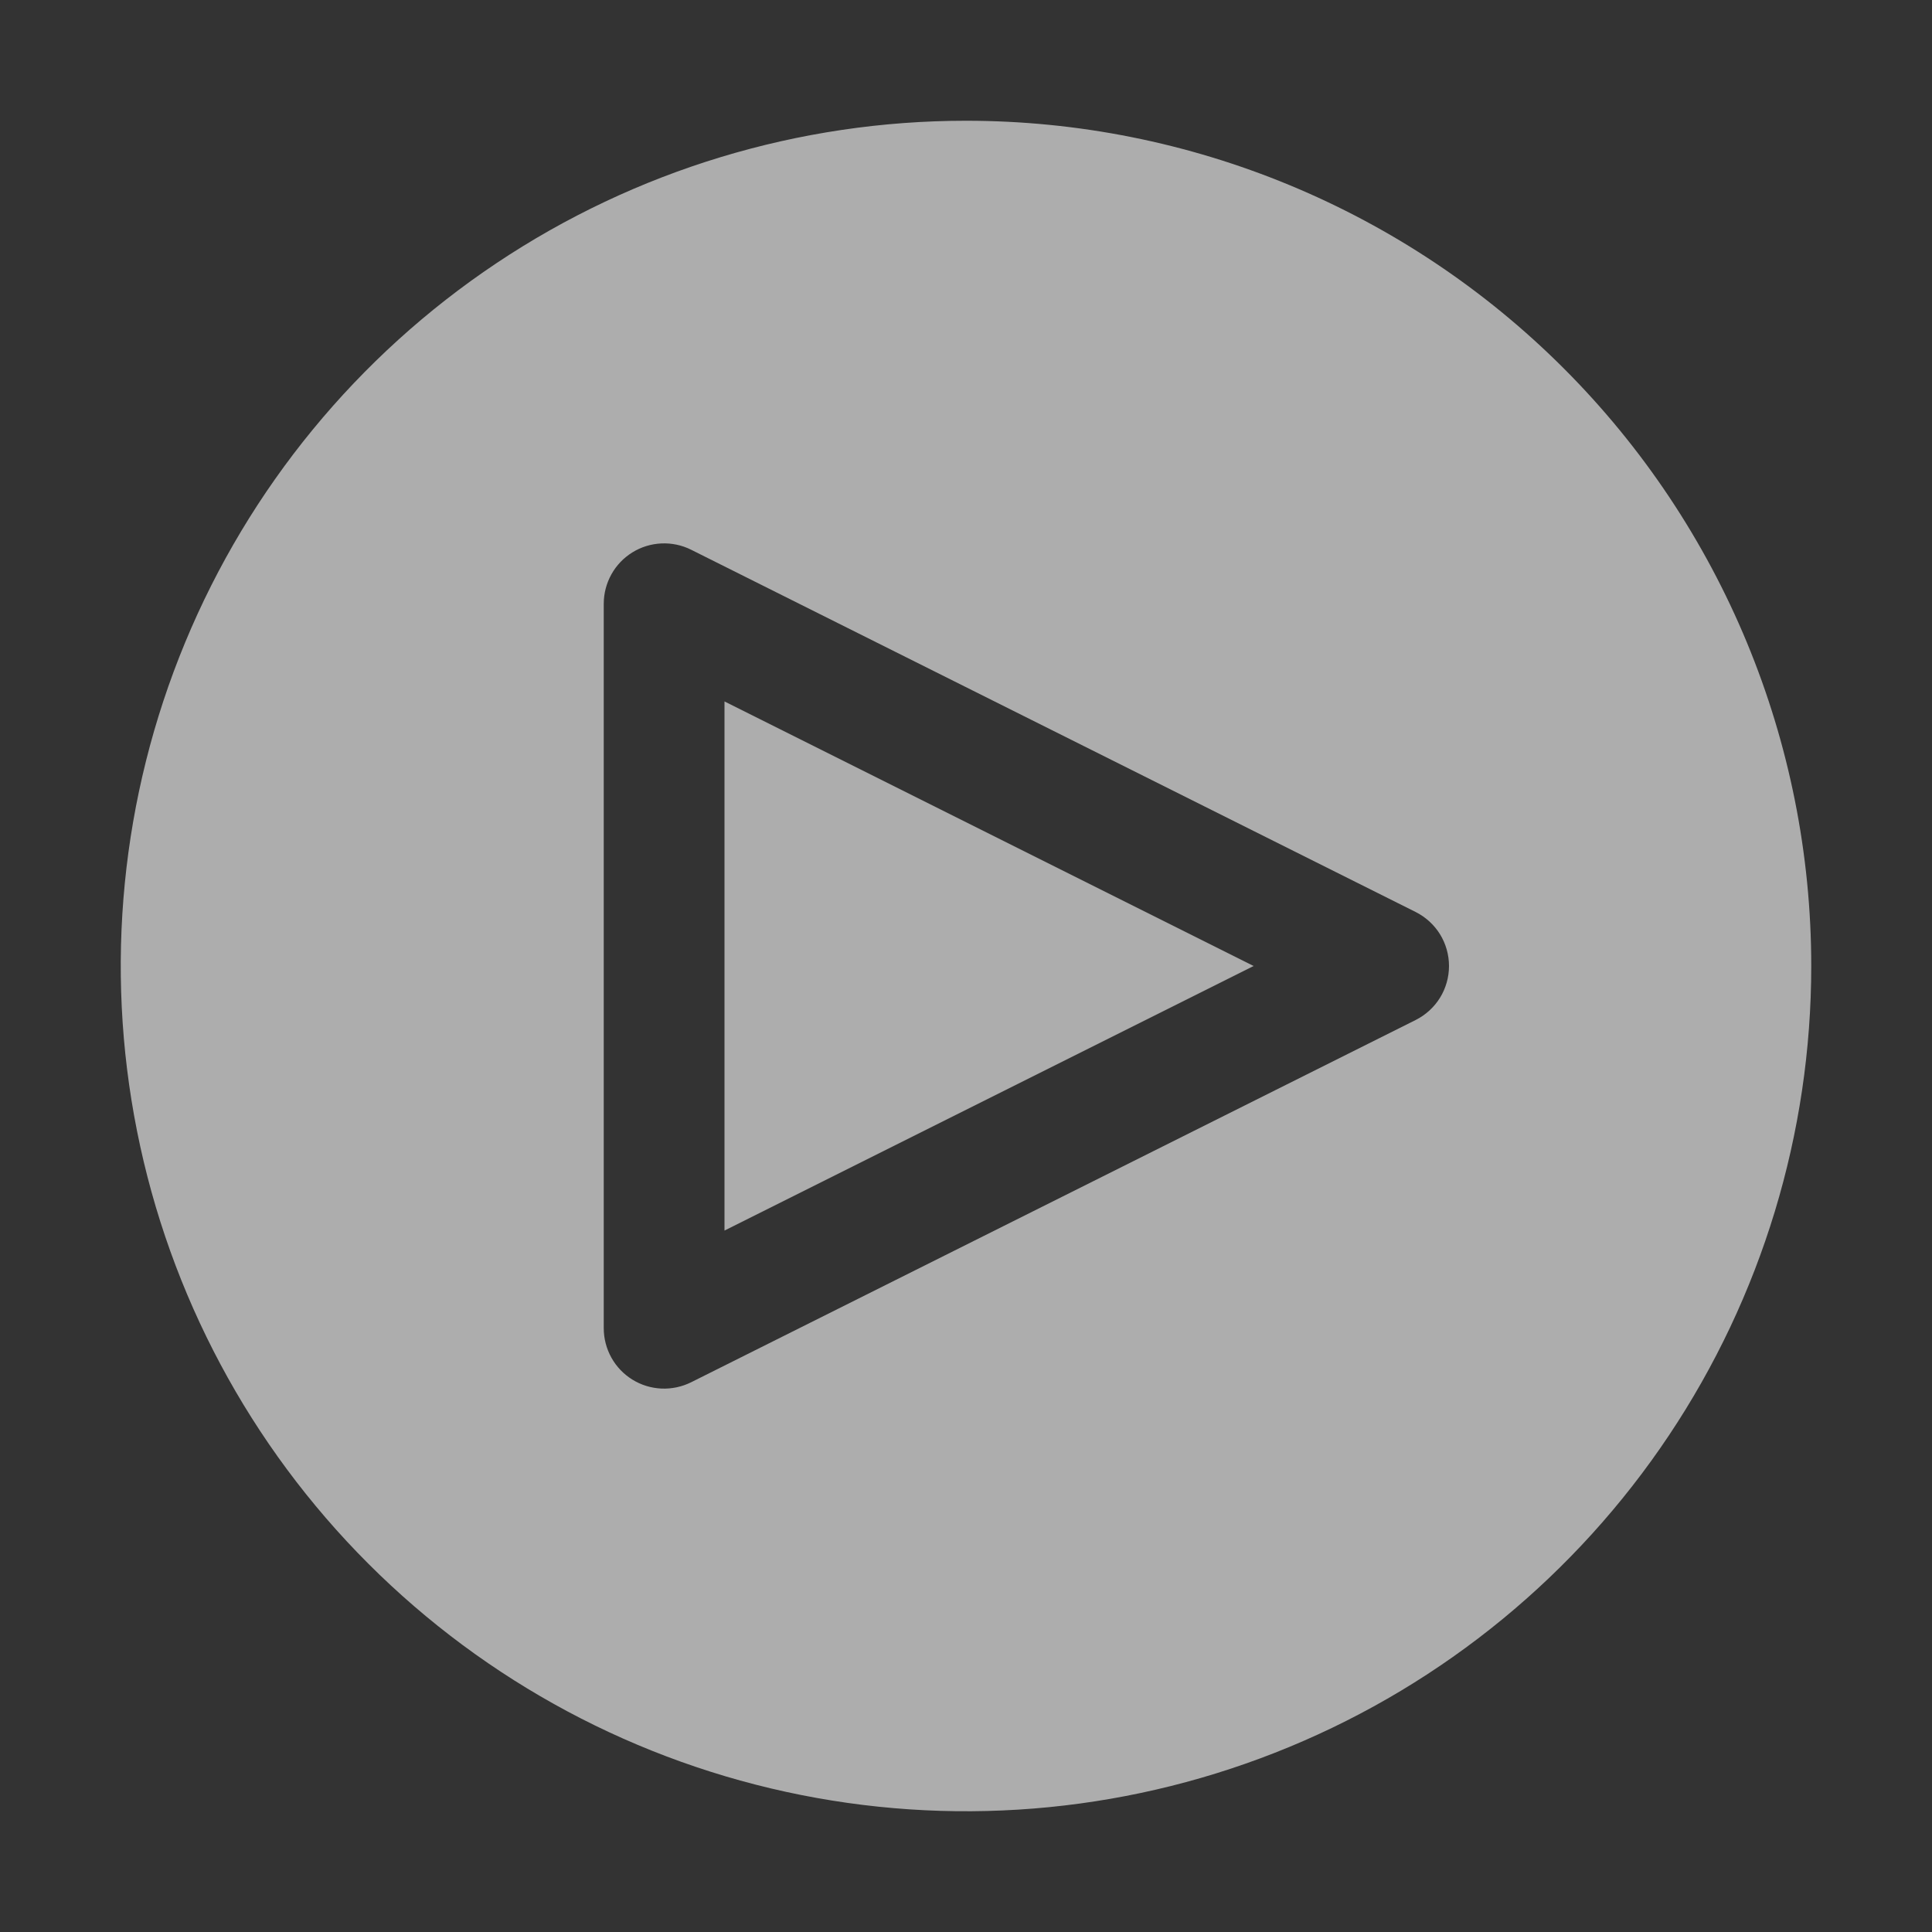 <svg width="46" height="46" viewBox="0 0 46 46" fill="none" xmlns="http://www.w3.org/2000/svg">
<rect x="0" y="0" width="46" height="46" fill="#333333" stroke="none"/>
<g clip-path="url(#clip0_3066_9418)">
<path d="M17.25 29.299L29.848 23L17.25 16.701V29.299Z" fill="white" fill-opacity="0.6"/>
<path d="M23 2.875C19.02 2.875 15.129 4.055 11.819 6.267C8.51 8.478 5.93 11.621 4.407 15.299C2.884 18.976 2.485 23.022 3.262 26.926C4.038 30.83 5.955 34.416 8.769 37.23C11.584 40.045 15.17 41.962 19.074 42.738C22.978 43.515 27.024 43.116 30.701 41.593C34.379 40.07 37.522 37.49 39.733 34.181C41.945 30.871 43.125 26.98 43.125 23C43.125 17.663 41.005 12.544 37.23 8.769C33.456 4.995 28.337 2.875 23 2.875ZM33.706 24.286L16.456 32.911C16.236 33.02 15.993 33.072 15.748 33.061C15.503 33.05 15.265 32.977 15.057 32.848C14.848 32.719 14.676 32.539 14.557 32.325C14.438 32.111 14.375 31.87 14.375 31.625V14.375C14.375 14.13 14.438 13.889 14.557 13.675C14.676 13.461 14.848 13.281 15.057 13.152C15.265 13.023 15.503 12.95 15.748 12.939C15.993 12.928 16.236 12.979 16.456 13.089L33.706 21.714C33.944 21.834 34.145 22.017 34.286 22.244C34.426 22.471 34.5 22.733 34.5 23C34.5 23.267 34.426 23.529 34.286 23.756C34.145 23.983 33.944 24.166 33.706 24.286Z" fill="white" fill-opacity="0.6"/>
</g>
<defs>
<clipPath id="clip0_3066_9418">
<rect width="46" height="46" fill="white"/>
</clipPath>
</defs>
</svg>
